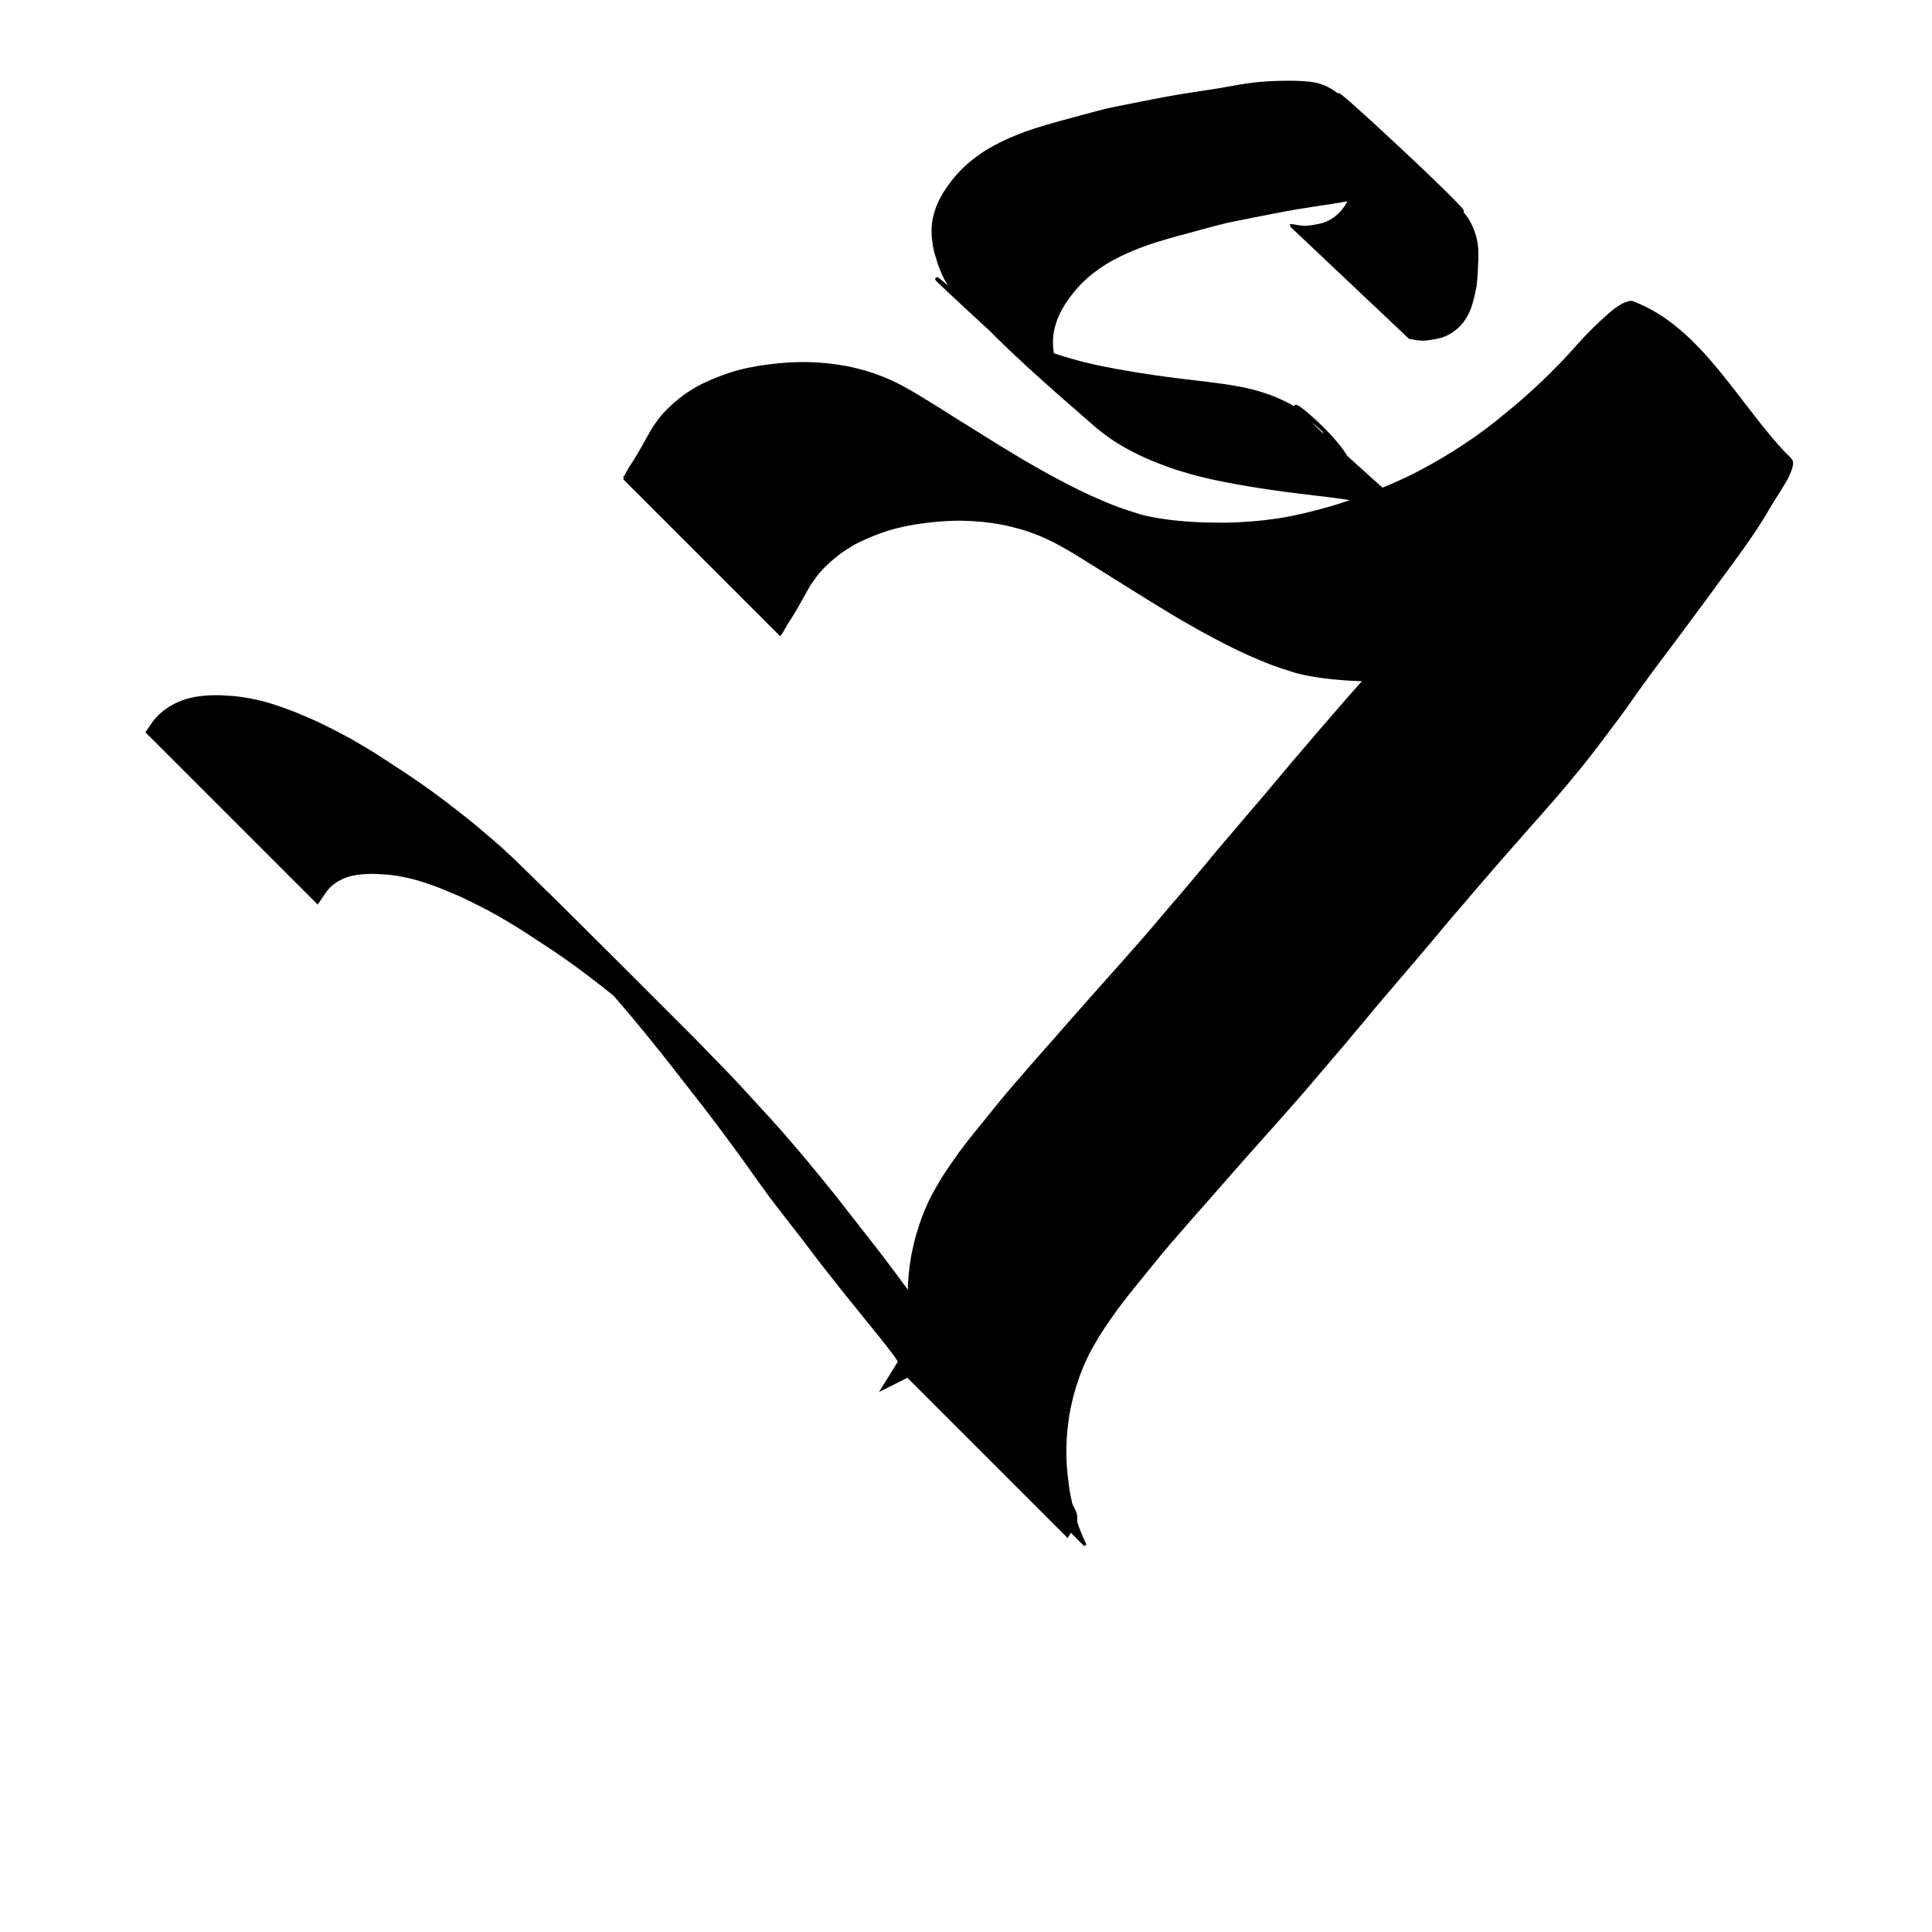 <?xml version="1.0" encoding="UTF-8" standalone="no"?>
<!-- Created with Inkscape (http://www.inkscape.org/) -->

<svg
   xmlns:dc="http://purl.org/dc/elements/1.1/"
   xmlns:cc="http://creativecommons.org/ns#"
   xmlns:rdf="http://www.w3.org/1999/02/22-rdf-syntax-ns#"
   xmlns:svg="http://www.w3.org/2000/svg"
   xmlns="http://www.w3.org/2000/svg"
   xmlns:sodipodi="http://sodipodi.sourceforge.net/DTD/sodipodi-0.dtd"
   xmlns:inkscape="http://www.inkscape.org/namespaces/inkscape"
   width="1000"
   height="1000"
   id="svg4644"
   version="1.1"
   inkscape:version="0.48.3.1 r9886"
   sodipodi:docname="New document 25">
  <defs
     id="defs5498" />
  <sodipodi:namedview
     inkscape:window-height="1000"
     inkscape:window-width="1213"
     inkscape:pageshadow="2"
     inkscape:pageopacity="0.0"
     borderopacity="1.0"
     bordercolor="#666666"
     pagecolor="#ffffff"
     id="base"
     showgrid="false"
     showguides="true"
     inkscape:guide-bbox="true"
     inkscape:zoom="0.454"
     inkscape:cx="500"
     inkscape:cy="500"
     inkscape:window-x="67"
     inkscape:window-y="24"
     inkscape:current-layer="layer1"
     inkscape:window-maximized="1">
    <sodipodi:guide
       orientation="horizontal"
       position="200"
       id="guide5596" />
  </sodipodi:namedview>
  <g
     inkscape:label="Layer 1"
     inkscape:groupmode="layer"
     id="layer1">
    <g
       id="g4662"
       transform="matrix(3.567,0,0,3.567,-1477.378,-1928.054)">
      <path
         inkscape:connector-curvature="0"
         d="m 504.748,609.924 c 0.136,-0.168 0.244,-0.356 0.345,-0.547 0.16,-0.301 0.328,-0.598 0.505,-0.889 0.216,-0.364 0.459,-0.711 0.686,-1.068 0.26,-0.429 0.525,-0.854 0.775,-1.288 0.299,-0.494 0.571,-1.003 0.847,-1.509 0.312,-0.546 0.612,-1.099 0.928,-1.642 0.343,-0.581 0.745,-1.123 1.152,-1.66 0.429,-0.565 0.922,-1.075 1.435,-1.563 0.529,-0.521 1.096,-1.001 1.681,-1.457 0.622,-0.48 1.284,-0.902 1.956,-1.306 0.74,-0.454 1.529,-0.814 2.324,-1.16 0.872,-0.378 1.762,-0.711 2.663,-1.013 0.928,-0.314 1.88,-0.548 2.837,-0.75 0.953,-0.199 1.916,-0.349 2.881,-0.475 0.96,-0.122 1.923,-0.215 2.889,-0.274 0.95,-0.058 1.902,-0.079 2.853,-0.056 0.929,0.021 1.856,0.092 2.781,0.18 0.907,0.094 1.81,0.226 2.706,0.398 0.886,0.168 1.76,0.393 2.628,0.633 0.91,0.249 1.797,0.573 2.673,0.92 0.935,0.374 1.842,0.814 2.731,1.285 0.923,0.484 1.818,1.017 2.712,1.551 0.945,0.579 1.885,1.165 2.825,1.752 0.945,0.603 1.897,1.196 2.848,1.789 0.993,0.62 1.991,1.232 2.982,1.857 1.008,0.625 2.01,1.26 3.023,1.877 1.025,0.629 2.053,1.254 3.087,1.867 1.04,0.611 2.093,1.201 3.143,1.794 1.059,0.591 2.128,1.165 3.206,1.72 1.092,0.573 2.201,1.113 3.319,1.635 1.126,0.523 2.271,1.002 3.423,1.465 1.139,0.451 2.305,0.828 3.474,1.193 1.234,0.417 2.521,0.625 3.804,0.831 1.442,0.221 2.897,0.345 4.352,0.444 1.457,0.09 2.917,0.111 4.377,0.113 1.396,0.01 2.789,-0.08 4.18,-0.183 1.328,-0.1 2.65,-0.264 3.968,-0.457 1.293,-0.201 2.576,-0.465 3.849,-0.768 1.3,-0.313 2.595,-0.652 3.88,-1.023 1.274,-0.379 2.529,-0.816 3.782,-1.257 1.241,-0.432 2.456,-0.93 3.668,-1.434 1.199,-0.483 2.379,-1.011 3.546,-1.565 1.173,-0.567 2.323,-1.18 3.463,-1.811 1.128,-0.63 2.234,-1.297 3.332,-1.979 1.059,-0.665 2.096,-1.365 3.123,-2.077 1.014,-0.713 2.001,-1.462 2.973,-2.232 0.959,-0.779 1.916,-1.562 2.866,-2.353 0.934,-0.781 1.837,-1.599 2.735,-2.42 0.887,-0.815 1.754,-1.65 2.603,-2.504 0.867,-0.851 1.697,-1.739 2.524,-2.628 0.78,-0.867 1.548,-1.743 2.353,-2.587 0.659,-0.68 1.336,-1.34 2.023,-1.991 0.538,-0.491 1.073,-0.988 1.629,-1.459 0.397,-0.346 0.835,-0.64 1.284,-0.913 0.296,-0.2 0.629,-0.328 0.964,-0.444 0.213,-0.072 0.429,-0.111 0.654,-0.094 10.157,3.798 15.412,15.259 23.07,22.937 0.109,0.202 0.113,0.42 0.086,0.641 -0.033,0.26 -0.125,0.506 -0.205,0.754 -0.107,0.322 -0.248,0.63 -0.39,0.937 -0.172,0.37 -0.385,0.716 -0.601,1.061 -0.253,0.421 -0.501,0.844 -0.768,1.256 -0.301,0.48 -0.605,0.958 -0.912,1.434 -0.341,0.537 -0.64,1.098 -0.97,1.642 -0.376,0.627 -0.77,1.244 -1.169,1.857 -0.428,0.662 -0.868,1.316 -1.317,1.964 -0.46,0.668 -0.929,1.329 -1.408,1.984 -0.492,0.671 -0.983,1.342 -1.47,2.018 -0.504,0.692 -1.019,1.375 -1.522,2.067 -0.534,0.721 -1.062,1.447 -1.589,2.174 -0.546,0.745 -1.103,1.481 -1.649,2.226 -0.577,0.789 -1.162,1.571 -1.743,2.357 -0.622,0.829 -1.243,1.658 -1.863,2.489 -0.645,0.843 -1.27,1.7 -1.909,2.548 -0.647,0.849 -1.275,1.712 -1.898,2.578 -0.644,0.872 -1.273,1.754 -1.892,2.644 -0.648,0.937 -1.317,1.858 -1.996,2.772 -0.678,0.919 -1.371,1.828 -2.06,2.739 -0.69,0.937 -1.409,1.851 -2.119,2.772 -0.732,0.948 -1.494,1.873 -2.257,2.796 -0.753,0.926 -1.524,1.836 -2.3,2.742 -0.765,0.886 -1.539,1.764 -2.309,2.645 -0.76,0.864 -1.526,1.723 -2.289,2.585 -0.74,0.86 -1.49,1.711 -2.245,2.558 -0.737,0.843 -1.484,1.677 -2.214,2.527 -0.721,0.84 -1.446,1.677 -2.169,2.515 -0.735,0.828 -1.436,1.684 -2.156,2.525 -0.731,0.864 -1.483,1.709 -2.217,2.571 -0.759,0.894 -1.503,1.8 -2.257,2.698 -0.746,0.893 -1.495,1.784 -2.251,2.67 -0.741,0.875 -1.491,1.743 -2.236,2.615 -0.753,0.885 -1.507,1.77 -2.259,2.657 -0.76,0.895 -1.537,1.776 -2.284,2.683 -0.745,0.9 -1.48,1.808 -2.239,2.697 -0.749,0.88 -1.488,1.768 -2.229,2.654 -0.753,0.891 -1.517,1.774 -2.277,2.659 -0.757,0.888 -1.512,1.778 -2.266,2.669 -0.752,0.888 -1.516,1.764 -2.285,2.637 -0.81,0.913 -1.616,1.83 -2.423,2.746 -0.808,0.912 -1.623,1.819 -2.434,2.729 -0.809,0.901 -1.615,1.805 -2.413,2.716 -0.793,0.896 -1.585,1.793 -2.375,2.691 -0.804,0.917 -1.609,1.834 -2.412,2.753 -0.792,0.902 -1.591,1.799 -2.386,2.699 -0.774,0.889 -1.544,1.782 -2.321,2.669 -0.769,0.873 -1.531,1.753 -2.276,2.647 -0.748,0.889 -1.485,1.788 -2.208,2.698 -0.742,0.906 -1.476,1.819 -2.211,2.731 -0.755,0.935 -1.501,1.877 -2.218,2.842 -0.699,0.967 -1.384,1.943 -2.047,2.934 -0.65,0.97 -1.243,1.974 -1.808,2.996 -0.532,0.95 -0.977,1.943 -1.39,2.948 -0.381,0.959 -0.718,1.935 -1.015,2.923 -0.284,0.95 -0.515,1.914 -0.712,2.885 -0.196,0.932 -0.308,1.879 -0.419,2.824 -0.108,0.933 -0.154,1.87 -0.179,2.808 -0.021,0.932 0.019,1.863 0.076,2.793 0.066,0.914 0.173,1.824 0.295,2.731 0.112,0.899 0.299,1.785 0.495,2.669 0.211,0.886 0.446,1.767 0.713,2.638 0.276,0.854 0.609,1.688 0.973,2.508 0.247,0.55 0.121,0.276 0.378,0.821 0,0 -22.627,-22.627 -22.627,-22.627 l 0,0 c -0.256,-0.545 -0.13,-0.272 -0.378,-0.821 -0.364,-0.82 -0.697,-1.654 -0.973,-2.508 -0.267,-0.871 -0.502,-1.752 -0.713,-2.638 -0.196,-0.883 -0.383,-1.77 -0.495,-2.669 -0.123,-0.908 -0.23,-1.818 -0.295,-2.731 -0.057,-0.93 -0.097,-1.861 -0.076,-2.793 0.025,-0.938 0.071,-1.876 0.18,-2.808 0.111,-0.945 0.223,-1.892 0.419,-2.824 0.197,-0.971 0.428,-1.935 0.712,-2.885 0.297,-0.988 0.634,-1.964 1.015,-2.923 0.413,-1.006 0.858,-1.999 1.39,-2.948 0.564,-1.021 1.158,-2.026 1.808,-2.996 0.663,-0.991 1.349,-1.968 2.047,-2.934 0.717,-0.965 1.463,-1.907 2.218,-2.842 0.735,-0.912 1.469,-1.824 2.211,-2.731 0.723,-0.91 1.46,-1.808 2.208,-2.698 0.745,-0.894 1.506,-1.774 2.276,-2.647 0.777,-0.887 1.547,-1.78 2.321,-2.669 0.795,-0.9 1.594,-1.796 2.386,-2.699 0.803,-0.919 1.607,-1.836 2.412,-2.753 0.79,-0.898 1.582,-1.796 2.375,-2.691 0.798,-0.911 1.604,-1.815 2.413,-2.716 0.811,-0.91 1.626,-1.817 2.434,-2.729 0.807,-0.916 1.613,-1.833 2.423,-2.746 0.769,-0.873 1.533,-1.75 2.285,-2.637 0.754,-0.891 1.509,-1.78 2.266,-2.669 0.76,-0.886 1.524,-1.768 2.277,-2.659 0.741,-0.886 1.48,-1.774 2.229,-2.654 0.759,-0.889 1.494,-1.797 2.239,-2.697 0.747,-0.907 1.524,-1.787 2.284,-2.683 0.752,-0.887 1.506,-1.772 2.259,-2.657 0.745,-0.872 1.495,-1.74 2.236,-2.616 0.756,-0.885 1.505,-1.776 2.251,-2.67 0.754,-0.898 1.498,-1.804 2.257,-2.698 0.734,-0.861 1.486,-1.707 2.217,-2.571 0.72,-0.841 1.421,-1.697 2.156,-2.525 0.723,-0.839 1.448,-1.676 2.169,-2.515 0.729,-0.85 1.476,-1.684 2.213,-2.527 0.756,-0.847 1.506,-1.698 2.246,-2.558 0.763,-0.862 1.529,-1.721 2.289,-2.585 0.77,-0.881 1.544,-1.76 2.309,-2.645 0.776,-0.906 1.547,-1.816 2.3,-2.742 0.763,-0.923 1.525,-1.847 2.257,-2.795 0.71,-0.921 1.429,-1.835 2.119,-2.772 0.689,-0.911 1.381,-1.82 2.06,-2.739 0.679,-0.914 1.349,-1.835 1.996,-2.772 0.62,-0.889 1.248,-1.772 1.892,-2.644 0.623,-0.867 1.251,-1.73 1.898,-2.578 0.638,-0.848 1.264,-1.706 1.909,-2.548 0.62,-0.83 1.242,-1.66 1.863,-2.489 0.581,-0.786 1.166,-1.568 1.743,-2.357 0.546,-0.745 1.103,-1.481 1.649,-2.226 0.527,-0.727 1.054,-1.453 1.589,-2.174 0.503,-0.692 1.018,-1.375 1.522,-2.067 0.486,-0.675 0.977,-1.347 1.47,-2.018 0.478,-0.655 0.948,-1.316 1.408,-1.984 0.449,-0.648 0.888,-1.302 1.317,-1.964 0.4,-0.613 0.793,-1.23 1.169,-1.857 0.33,-0.544 0.629,-1.105 0.97,-1.642 0.307,-0.476 0.611,-0.954 0.912,-1.434 0.267,-0.412 0.516,-0.835 0.768,-1.256 0.216,-0.345 0.429,-0.691 0.601,-1.061 0.143,-0.307 0.283,-0.615 0.39,-0.937 0.08,-0.248 0.172,-0.494 0.205,-0.754 0.026,-0.222 0.023,-0.44 -0.086,-0.641 7.514,7.495 15.028,14.989 22.542,22.483 -0.105,-0.091 -0.214,-0.158 -0.357,-0.166 -0.224,-0.017 -0.441,0.022 -0.654,0.094 -0.336,0.115 -0.668,0.244 -0.964,0.444 -0.449,0.274 -0.887,0.567 -1.284,0.913 -0.556,0.471 -1.09,0.968 -1.629,1.459 -0.687,0.651 -1.364,1.311 -2.023,1.991 -0.805,0.844 -1.573,1.721 -2.353,2.587 -0.827,0.889 -1.657,1.777 -2.524,2.628 -0.85,0.853 -1.717,1.689 -2.603,2.504 -0.899,0.821 -1.801,1.639 -2.735,2.42 -0.95,0.791 -1.906,1.573 -2.866,2.353 -0.971,0.77 -1.958,1.52 -2.973,2.232 -1.028,0.713 -2.064,1.412 -3.123,2.077 -1.097,0.682 -2.203,1.349 -3.332,1.979 -1.14,0.63 -2.29,1.244 -3.463,1.811 -1.167,0.554 -2.347,1.082 -3.546,1.565 -1.212,0.504 -2.428,1.002 -3.668,1.434 -1.253,0.441 -2.509,0.878 -3.782,1.257 -1.285,0.371 -2.579,0.71 -3.88,1.023 -1.273,0.304 -2.556,0.568 -3.849,0.768 -1.318,0.193 -2.639,0.357 -3.968,0.457 -1.391,0.104 -2.784,0.191 -4.18,0.183 -1.46,0 -2.919,-0.023 -4.377,-0.113 -1.455,-0.099 -2.91,-0.223 -4.352,-0.444 -1.282,-0.206 -2.569,-0.415 -3.804,-0.831 -1.169,-0.365 -2.335,-0.742 -3.474,-1.193 -1.151,-0.463 -2.297,-0.942 -3.423,-1.465 -1.118,-0.521 -2.227,-1.061 -3.319,-1.635 -1.078,-0.555 -2.147,-1.129 -3.206,-1.72 -1.051,-0.593 -2.103,-1.183 -3.143,-1.794 -1.034,-0.614 -2.062,-1.238 -3.087,-1.867 -1.013,-0.617 -2.015,-1.252 -3.023,-1.877 -0.991,-0.624 -1.988,-1.237 -2.982,-1.857 -0.952,-0.593 -1.903,-1.186 -2.848,-1.789 -0.94,-0.586 -1.88,-1.173 -2.825,-1.752 -0.894,-0.534 -1.79,-1.067 -2.712,-1.551 -0.889,-0.471 -1.796,-0.911 -2.731,-1.285 -0.876,-0.347 -1.763,-0.671 -2.673,-0.92 -0.869,-0.24 -1.742,-0.465 -2.628,-0.633 -0.896,-0.172 -1.799,-0.304 -2.706,-0.398 -0.925,-0.088 -1.851,-0.158 -2.781,-0.18 -0.952,-0.024 -1.903,0 -2.853,0.055 -0.966,0.059 -1.929,0.151 -2.889,0.274 -0.966,0.126 -1.928,0.275 -2.881,0.475 -0.958,0.203 -1.909,0.436 -2.837,0.75 -0.901,0.302 -1.791,0.634 -2.663,1.013 -0.794,0.346 -1.584,0.706 -2.324,1.16 -0.672,0.404 -1.335,0.827 -1.956,1.306 -0.585,0.456 -1.152,0.936 -1.681,1.457 -0.514,0.488 -1.007,0.998 -1.435,1.563 -0.407,0.537 -0.809,1.079 -1.152,1.66 -0.317,0.543 -0.617,1.096 -0.928,1.642 -0.277,0.506 -0.549,1.015 -0.847,1.509 -0.249,0.435 -0.515,0.86 -0.775,1.288 -0.227,0.357 -0.469,0.704 -0.686,1.068 -0.178,0.291 -0.345,0.588 -0.505,0.889 -0.101,0.191 -0.209,0.379 -0.345,0.547 0,0 -22.627,-22.627 -22.627,-22.627 z"
         id="path4560"
         style="fill:#000000;fill-opacity:1;fill-rule:nonzero;stroke:#000000;stroke-width:0.4;stroke-linecap:square;stroke-linejoin:miter;stroke-miterlimit:4;stroke-opacity:1;stroke-dasharray:none" />
      <path
         inkscape:connector-curvature="0"
         d="m 546.175,738.446 c 0.129,-0.209 0.045,-0.443 -0.034,-0.654 -0.154,-0.365 -0.365,-0.702 -0.579,-1.035 -0.278,-0.414 -0.583,-0.809 -0.884,-1.205 -0.438,-0.558 -0.874,-1.117 -1.307,-1.679 -0.531,-0.673 -1.076,-1.335 -1.617,-2 -0.587,-0.707 -1.154,-1.43 -1.731,-2.145 -0.657,-0.815 -1.318,-1.626 -1.972,-2.443 -0.708,-0.862 -1.383,-1.75 -2.079,-2.622 -0.702,-0.877 -1.388,-1.767 -2.075,-2.655 -0.71,-0.926 -1.408,-1.861 -2.116,-2.788 -0.757,-0.984 -1.525,-1.96 -2.289,-2.94 -0.778,-0.995 -1.541,-2.003 -2.304,-3.01 -0.768,-1.026 -1.506,-2.074 -2.253,-3.115 -0.776,-1.103 -1.569,-2.193 -2.356,-3.287 -0.805,-1.102 -1.613,-2.202 -2.43,-3.294 -0.804,-1.079 -1.621,-2.149 -2.436,-3.219 -0.841,-1.08 -1.684,-2.159 -2.531,-3.234 -0.857,-1.09 -1.712,-2.182 -2.56,-3.28 -0.857,-1.094 -1.716,-2.186 -2.598,-3.261 -0.862,-1.07 -1.735,-2.13 -2.614,-3.185 -0.866,-1.026 -1.726,-2.056 -2.609,-3.068 -0.863,-0.996 -1.735,-1.982 -2.616,-2.962 -0.884,-0.979 -1.784,-1.944 -2.677,-2.916 -0.87,-0.971 -1.764,-1.92 -2.652,-2.874 -0.879,-0.933 -1.773,-1.851 -2.67,-2.767 -9.732,-9.765 30.471,30.273 19.899,19.921 -0.914,-0.877 -1.803,-1.78 -2.711,-2.664 -0.937,-0.914 -1.891,-1.813 -2.861,-2.692 -1.037,-0.93 -2.103,-1.826 -3.165,-2.728 -1.063,-0.908 -2.166,-1.769 -3.265,-2.632 -1.117,-0.868 -2.239,-1.727 -3.381,-2.56 -1.214,-0.889 -2.453,-1.742 -3.702,-2.58 -1.301,-0.852 -2.6,-1.707 -3.906,-2.553 -1.296,-0.842 -2.622,-1.633 -3.966,-2.395 -1.324,-0.747 -2.675,-1.444 -4.04,-2.113 -1.284,-0.633 -2.6,-1.194 -3.924,-1.734 -1.236,-0.5 -2.494,-0.94 -3.768,-1.331 -1.165,-0.351 -2.356,-0.597 -3.556,-0.79 -1.004,-0.156 -2.018,-0.218 -3.032,-0.262 -0.828,-0.034 -1.654,0.01 -2.478,0.081 -0.694,0.068 -1.376,0.205 -2.046,0.396 -0.601,0.179 -1.171,0.441 -1.723,0.735 -0.493,0.268 -0.942,0.603 -1.367,0.967 -0.386,0.334 -0.712,0.726 -1.014,1.136 -0.047,0.069 -0.093,0.138 -0.14,0.207 0,0 -22.628,-22.628 -22.628,-22.628 l 0,0 c 0.047,-0.069 0.093,-0.138 0.14,-0.207 0.302,-0.41 0.628,-0.802 1.014,-1.136 0.425,-0.364 0.874,-0.699 1.367,-0.967 0.552,-0.294 1.122,-0.556 1.723,-0.735 0.669,-0.191 1.352,-0.328 2.046,-0.396 0.824,-0.075 1.651,-0.116 2.478,-0.081 1.014,0.044 2.028,0.106 3.032,0.262 1.2,0.193 2.391,0.438 3.556,0.79 1.274,0.391 2.533,0.83 3.768,1.331 1.324,0.54 2.641,1.102 3.924,1.734 1.365,0.669 2.716,1.366 4.04,2.113 1.344,0.762 2.671,1.554 3.966,2.395 1.305,0.846 2.605,1.701 3.906,2.553 1.249,0.838 2.488,1.691 3.702,2.58 1.142,0.833 2.265,1.693 3.381,2.56 1.1,0.863 2.202,1.724 3.265,2.632 1.062,0.902 2.128,1.797 3.165,2.728 0.971,0.879 1.924,1.777 2.861,2.692 0.908,0.884 1.797,1.786 2.711,2.664 8.537,8.359 16.93,16.864 25.356,25.334 0.897,0.916 1.791,1.834 2.67,2.767 0.888,0.955 1.782,1.903 2.652,2.874 0.892,0.972 1.792,1.937 2.677,2.916 0.881,0.98 1.754,1.966 2.616,2.962 0.883,1.011 1.744,2.042 2.609,3.068 0.879,1.056 1.752,2.115 2.614,3.185 0.881,1.075 1.741,2.167 2.598,3.261 0.847,1.098 1.703,2.19 2.56,3.28 0.848,1.075 1.69,2.154 2.531,3.234 0.815,1.071 1.631,2.14 2.436,3.219 0.818,1.093 1.625,2.192 2.43,3.294 0.788,1.094 1.581,2.184 2.356,3.287 0.747,1.041 1.485,2.089 2.253,3.115 0.763,1.007 1.525,2.015 2.304,3.01 0.763,0.979 1.532,1.955 2.289,2.94 0.709,0.927 1.406,1.862 2.116,2.788 0.687,0.888 1.373,1.778 2.075,2.655 0.696,0.872 1.371,1.76 2.079,2.622 0.655,0.817 1.315,1.629 1.972,2.443 0.577,0.715 1.144,1.438 1.731,2.145 0.542,0.665 1.087,1.327 1.617,2 0.433,0.561 0.869,1.121 1.307,1.679 0.302,0.396 0.607,0.791 0.885,1.205 0.214,0.332 0.426,0.669 0.579,1.035 0.079,0.211 0.164,0.445 0.034,0.654 0,0 -22.627,-22.627 -22.627,-22.627 z"
         id="path4568"
         style="fill:#000000;fill-opacity:1;fill-rule:nonzero;stroke:#000000;stroke-width:3.3;stroke-linecap:square;stroke-linejoin:miter;stroke-miterlimit:4;stroke-opacity:1;stroke-dasharray:none" />
      <path
         inkscape:connector-curvature="0"
         d="m 601.663,573.302 c 0.228,0.019 0.45,0.079 0.675,0.121 0.343,0.062 0.688,0.111 1.037,0.122 0.432,0.01 0.863,-0.042 1.288,-0.107 0.507,-0.076 1.01,-0.176 1.502,-0.312 0.515,-0.147 0.986,-0.39 1.434,-0.666 0.451,-0.279 0.839,-0.631 1.205,-1.003 0.36,-0.375 0.659,-0.796 0.92,-1.237 0.274,-0.48 0.487,-0.987 0.667,-1.505 0.185,-0.559 0.326,-1.129 0.462,-1.7 0.148,-0.628 0.254,-1.264 0.318,-1.904 0.056,-0.672 0.088,-1.346 0.121,-2.019 0.047,-0.739 0.064,-1.477 0.048,-2.217 -0.012,-0.718 -0.13,-1.427 -0.302,-2.124 -0.168,-0.639 -0.429,-1.251 -0.72,-1.848 -0.26,-0.529 -0.6,-1.015 -0.975,-1.477 -6.67,-7.051 23.102,20.738 15.846,14.956 -0.455,-0.358 -0.953,-0.658 -1.474,-0.922 -0.486,-0.239 -1.005,-0.4 -1.534,-0.526 -0.614,-0.13 -1.242,-0.189 -1.869,-0.231 -0.69,-0.045 -1.381,-0.054 -2.073,-0.054 -0.749,-0.01 -1.498,0.023 -2.247,0.051 -0.794,0.019 -1.584,0.093 -2.373,0.169 -0.844,0.083 -1.682,0.211 -2.518,0.351 -0.895,0.151 -1.785,0.322 -2.679,0.479 -0.996,0.175 -1.999,0.31 -2.999,0.462 -1.067,0.158 -2.131,0.33 -3.194,0.506 -1.091,0.184 -2.177,0.393 -3.263,0.601 -1.118,0.216 -2.236,0.434 -3.352,0.659 -1.157,0.241 -2.321,0.453 -3.475,0.703 -1.181,0.283 -2.351,0.607 -3.524,0.92 -1.189,0.319 -2.379,0.637 -3.566,0.964 -1.17,0.327 -2.338,0.66 -3.494,1.028 -1.125,0.369 -2.235,0.778 -3.321,1.24 -1.087,0.454 -2.137,0.979 -3.157,1.553 -0.938,0.537 -1.815,1.161 -2.656,1.824 -0.744,0.587 -1.415,1.245 -2.048,1.935 -0.584,0.641 -1.098,1.333 -1.588,2.038 -0.459,0.662 -0.849,1.361 -1.188,2.084 -0.291,0.658 -0.505,1.343 -0.674,2.038 -0.15,0.661 -0.206,1.335 -0.212,2.01 0.01,0.701 0.091,1.398 0.203,2.09 0.109,0.708 0.326,1.391 0.546,2.074 0.209,0.712 0.492,1.401 0.793,2.082 0.315,0.727 0.744,1.4 1.223,2.039 0.528,0.681 1.122,1.312 1.741,1.919 -29.435,-26.844 -21.422,-19.888 -15.086,-14.377 0.69,0.605 1.428,1.157 2.183,1.686 0.783,0.545 1.606,1.033 2.442,1.502 0.872,0.485 1.772,0.922 2.684,1.333 0.971,0.432 1.964,0.815 2.962,1.183 1.032,0.387 2.085,0.715 3.146,1.022 1.091,0.314 2.193,0.592 3.302,0.84 1.142,0.251 2.291,0.471 3.441,0.684 1.185,0.218 2.373,0.415 3.564,0.604 1.236,0.197 2.476,0.369 3.717,0.536 1.281,0.171 2.565,0.326 3.849,0.476 1.289,0.149 2.577,0.309 3.862,0.483 1.247,0.162 2.485,0.383 3.713,0.641 1.149,0.243 2.268,0.59 3.369,0.981 1.036,0.372 2.025,0.843 2.993,1.35 0.931,0.493 1.806,1.072 2.656,1.68 0.816,0.59 1.575,1.244 2.307,1.924 2.91,6.619 13.502,11.562 18.973,18.177 0.567,0.685 1.062,1.417 1.518,2.171 0.426,0.717 0.758,1.475 1.054,2.247 0.268,0.709 0.455,1.44 0.604,2.178 0.132,0.704 0.198,1.415 0.233,2.128 0.042,0.728 0.011,1.457 -0.02,2.184 -0.034,0.791 -0.067,1.582 -0.122,2.372 -0.06,0.792 -0.202,1.577 -0.353,2.357 -0.147,0.695 -0.335,1.381 -0.539,2.063 0,0 -17.101,-16.153 -17.101,-16.153 l 0,0 c 0.204,-0.681 0.392,-1.368 0.539,-2.063 0.151,-0.78 0.293,-1.565 0.353,-2.357 0.054,-0.79 0.088,-1.581 0.122,-2.372 0.032,-0.728 0.062,-1.456 0.02,-2.184 -0.035,-0.713 -0.101,-1.424 -0.233,-2.128 -0.149,-0.738 -0.336,-1.469 -0.604,-2.178 -0.295,-0.772 -0.628,-1.53 -1.054,-2.247 -0.457,-0.754 -0.951,-1.486 -1.518,-2.171 -5.27,-6.372 -15.675,-12.588 15.229,14.13 -0.732,-0.68 -1.49,-1.335 -2.307,-1.924 -0.85,-0.608 -1.725,-1.187 -2.656,-1.68 -0.967,-0.508 -1.957,-0.978 -2.993,-1.35 -1.101,-0.392 -2.22,-0.738 -3.369,-0.981 -1.228,-0.259 -2.466,-0.479 -3.713,-0.641 -1.285,-0.174 -2.573,-0.334 -3.862,-0.483 -1.284,-0.15 -2.567,-0.305 -3.849,-0.476 -1.241,-0.167 -2.481,-0.339 -3.717,-0.536 -1.19,-0.189 -2.379,-0.386 -3.564,-0.604 -1.15,-0.213 -2.299,-0.434 -3.441,-0.684 -1.11,-0.248 -2.211,-0.526 -3.302,-0.84 -1.061,-0.306 -2.115,-0.634 -3.146,-1.022 -0.999,-0.369 -1.992,-0.752 -2.962,-1.183 -0.912,-0.411 -1.812,-0.849 -2.684,-1.333 -0.835,-0.469 -1.659,-0.957 -2.442,-1.502 -0.755,-0.53 -1.493,-1.082 -2.183,-1.686 -6.61,-5.749 -13.194,-11.421 -19.116,-17.93 -0.619,-0.608 -1.213,-1.238 -1.741,-1.919 -0.479,-0.64 -0.908,-1.312 -1.223,-2.039 -0.301,-0.681 -0.584,-1.37 -0.793,-2.082 -0.221,-0.682 -0.437,-1.366 -0.546,-2.074 -0.112,-0.692 -0.198,-1.389 -0.203,-2.09 0.01,-0.675 0.063,-1.349 0.213,-2.01 0.169,-0.694 0.382,-1.379 0.674,-2.038 0.339,-0.723 0.73,-1.421 1.188,-2.084 0.49,-0.706 1.004,-1.398 1.588,-2.038 0.634,-0.69 1.305,-1.349 2.048,-1.935 0.841,-0.663 1.718,-1.287 2.656,-1.824 1.02,-0.574 2.071,-1.099 3.157,-1.553 1.086,-0.462 2.196,-0.871 3.321,-1.24 1.156,-0.368 2.324,-0.702 3.494,-1.028 1.187,-0.327 2.377,-0.645 3.566,-0.964 1.173,-0.314 2.342,-0.637 3.524,-0.92 1.155,-0.25 2.318,-0.462 3.475,-0.703 1.116,-0.225 2.234,-0.443 3.352,-0.659 1.086,-0.209 2.172,-0.417 3.263,-0.601 1.063,-0.176 2.127,-0.348 3.194,-0.506 1,-0.152 2.003,-0.287 2.999,-0.462 0.894,-0.157 1.784,-0.327 2.679,-0.478 0.836,-0.14 1.673,-0.268 2.518,-0.351 0.789,-0.076 1.58,-0.15 2.373,-0.169 0.749,-0.028 1.497,-0.059 2.247,-0.051 0.692,-10e-5 1.383,0.01 2.073,0.054 0.627,0.042 1.255,0.1 1.869,0.231 0.529,0.127 1.048,0.287 1.534,0.526 0.521,0.263 1.019,0.564 1.474,0.922 6.615,5.271 12.66,11.199 18.356,17.351 0.375,0.462 0.715,0.948 0.975,1.477 0.291,0.597 0.551,1.209 0.72,1.848 0.172,0.698 0.29,1.406 0.302,2.124 0.016,0.74 0,1.478 -0.048,2.217 -0.033,0.673 -0.066,1.347 -0.121,2.019 -0.064,0.64 -0.17,1.276 -0.318,1.904 -0.135,0.571 -0.277,1.141 -0.462,1.7 -0.18,0.517 -0.393,1.025 -0.667,1.505 -0.261,0.441 -0.559,0.862 -0.92,1.237 -0.365,0.372 -0.754,0.724 -1.205,1.003 -0.448,0.276 -0.919,0.519 -1.434,0.666 -0.493,0.137 -0.995,0.236 -1.502,0.312 -0.426,0.065 -0.856,0.116 -1.288,0.107 -0.349,-0.011 -0.694,-0.06 -1.037,-0.122 -0.225,-0.042 -0.447,-0.102 -0.675,-0.121 0,0 -17.101,-16.153 -17.101,-16.153 z"
         id="path4629"
         style="fill:#000000;fill-opacity:1;fill-rule:nonzero;stroke:#000000;stroke-width:0.514;stroke-linecap:square;stroke-linejoin:miter;stroke-miterlimit:4;stroke-opacity:1;stroke-dasharray:none" />
    </g>
  </g>
</svg>
